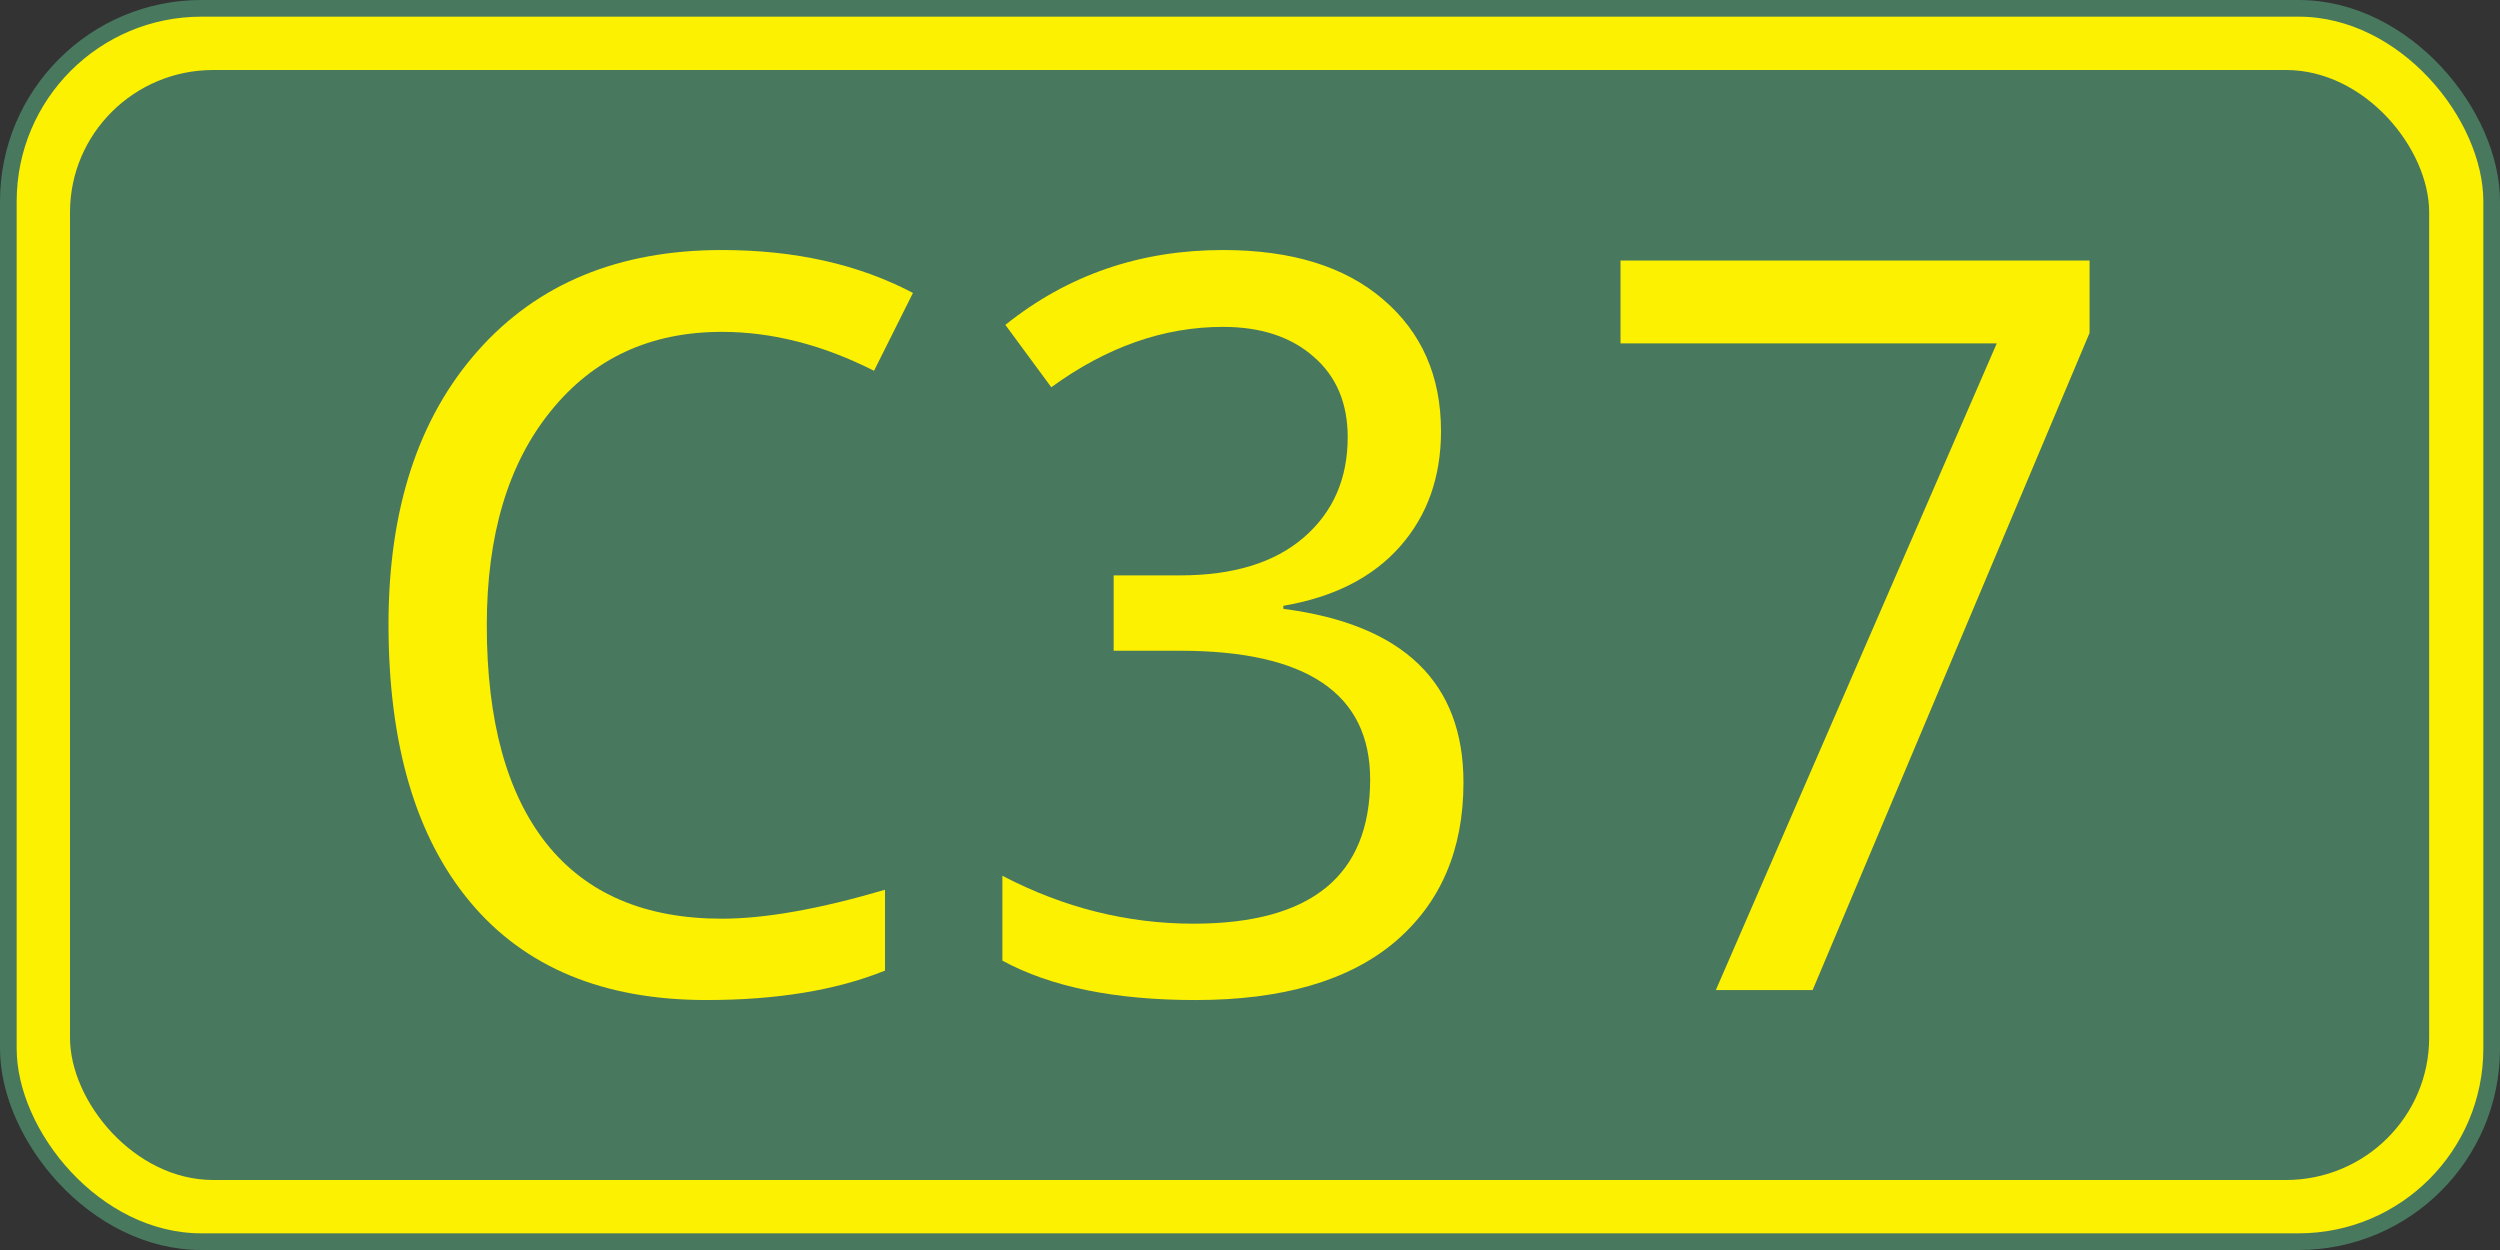 <?xml version="1.0" encoding="UTF-8" standalone="no"?>
<!-- Created with Inkscape (http://www.inkscape.org/) -->

<svg
   xmlns:dc="http://purl.org/dc/elements/1.1/"
   xmlns:cc="http://creativecommons.org/ns#"
   xmlns:rdf="http://www.w3.org/1999/02/22-rdf-syntax-ns#"
   xmlns:svg="http://www.w3.org/2000/svg"
   xmlns="http://www.w3.org/2000/svg"
   xmlns:inkscape="http://www.inkscape.org/namespaces/inkscape"
   version="1.1"
   width="300"
   height="150"
   id="svg2">
  <rect width="100%" height="100%" fill="#333333" stroke="none"/>
  <defs
     id="defs14" />
  <g
     transform="translate(-1342.1,-393.52)"
     id="layer1">
    <g
       id="g2952">
      <rect
         width="298"
         height="148"
         ry="23.169"
         x="1343.1"
         y="394.52"
         id="rect3041"
         style="fill:#fdf102;fill-rule:nonzero;stroke:#48785e;stroke-width:2;stroke-miterlimit:4;stroke-dasharray:none" />
      <rect
         width="283.1"
         height="133.2"
         rx="17.193"
         ry="17.077"
         x="1350.5"
         y="401.92"
         id="rect3817"
         style="fill:#48785e;fill-rule:nonzero" />
      <g
         id="routenum"
         style="font-size:122.63px;font-style:normal;font-weight:normal;text-align:center;text-anchor:middle;fill:#fdf102;font-family:Bitstream Vera Sans">
        <path
           d="m 1448.3,500.29 v 9.701 c -5.828,2.355 -12.974,3.533 -21.437,3.533 -12.335,0 -21.776,-3.912 -28.323,-11.737 -6.547,-7.824 -9.82,-18.942 -9.82,-33.353 0,-13.812 3.573,-24.75 10.719,-32.814 7.146,-8.064 16.906,-12.096 29.281,-12.096 8.782,9e-5 16.427,1.717 22.934,5.15 l -4.671,9.341 c -6.148,-3.114 -12.236,-4.671 -18.264,-4.671 -8.583,8e-5 -15.429,3.174 -20.539,9.521 -5.11,6.307 -7.665,14.87 -7.665,25.689 0,11.457 2.395,20.2 7.186,26.228 4.79,5.988 11.796,8.982 21.018,8.982 5.19,10e-6 11.716,-1.158 19.581,-3.473"
           inkscape:connector-curvature="0"
           id="path2989" />
        <path
           d="m 1496.1,466.22 v 0.359 c 14.411,1.876 21.617,8.822 21.617,20.838 -1e-4,8.104 -2.755,14.491 -8.264,19.162 -5.509,4.631 -13.473,6.946 -23.892,6.946 -9.661,0 -17.385,-1.577 -23.174,-4.731 v -10.18 c 7.345,3.832 14.99,5.748 22.934,5.748 14.132,10e-6 21.198,-5.768 21.198,-17.305 -1e-4,-10.299 -7.605,-15.449 -22.814,-15.449 h -7.964 v -9.042 h 7.964 c 6.387,4e-5 11.337,-1.517 14.85,-4.551 3.513,-3.034 5.269,-7.046 5.269,-12.036 -10e-5,-4.072 -1.357,-7.285 -4.072,-9.641 -2.715,-2.395 -6.347,-3.593 -10.898,-3.593 -7.106,8e-5 -13.972,2.415 -20.599,7.245 l -5.509,-7.485 c 7.465,-5.988 16.168,-8.982 26.108,-8.982 8.223,9e-5 14.631,1.976 19.222,5.928 4.631,3.952 6.946,9.222 6.946,15.808 -10e-5,5.509 -1.637,10.12 -4.91,13.832 -3.273,3.713 -7.944,6.088 -14.012,7.126"
           inkscape:connector-curvature="0"
           id="path2991" />
        <path
           d="m 1548,512.33 33.712,-77.605 h -45.15 v -9.94 h 56.287 v 8.683 l -33.234,78.862 h -11.617"
           inkscape:connector-curvature="0"
           id="path2993" />
      </g>
    </g>
  </g>
</svg>
